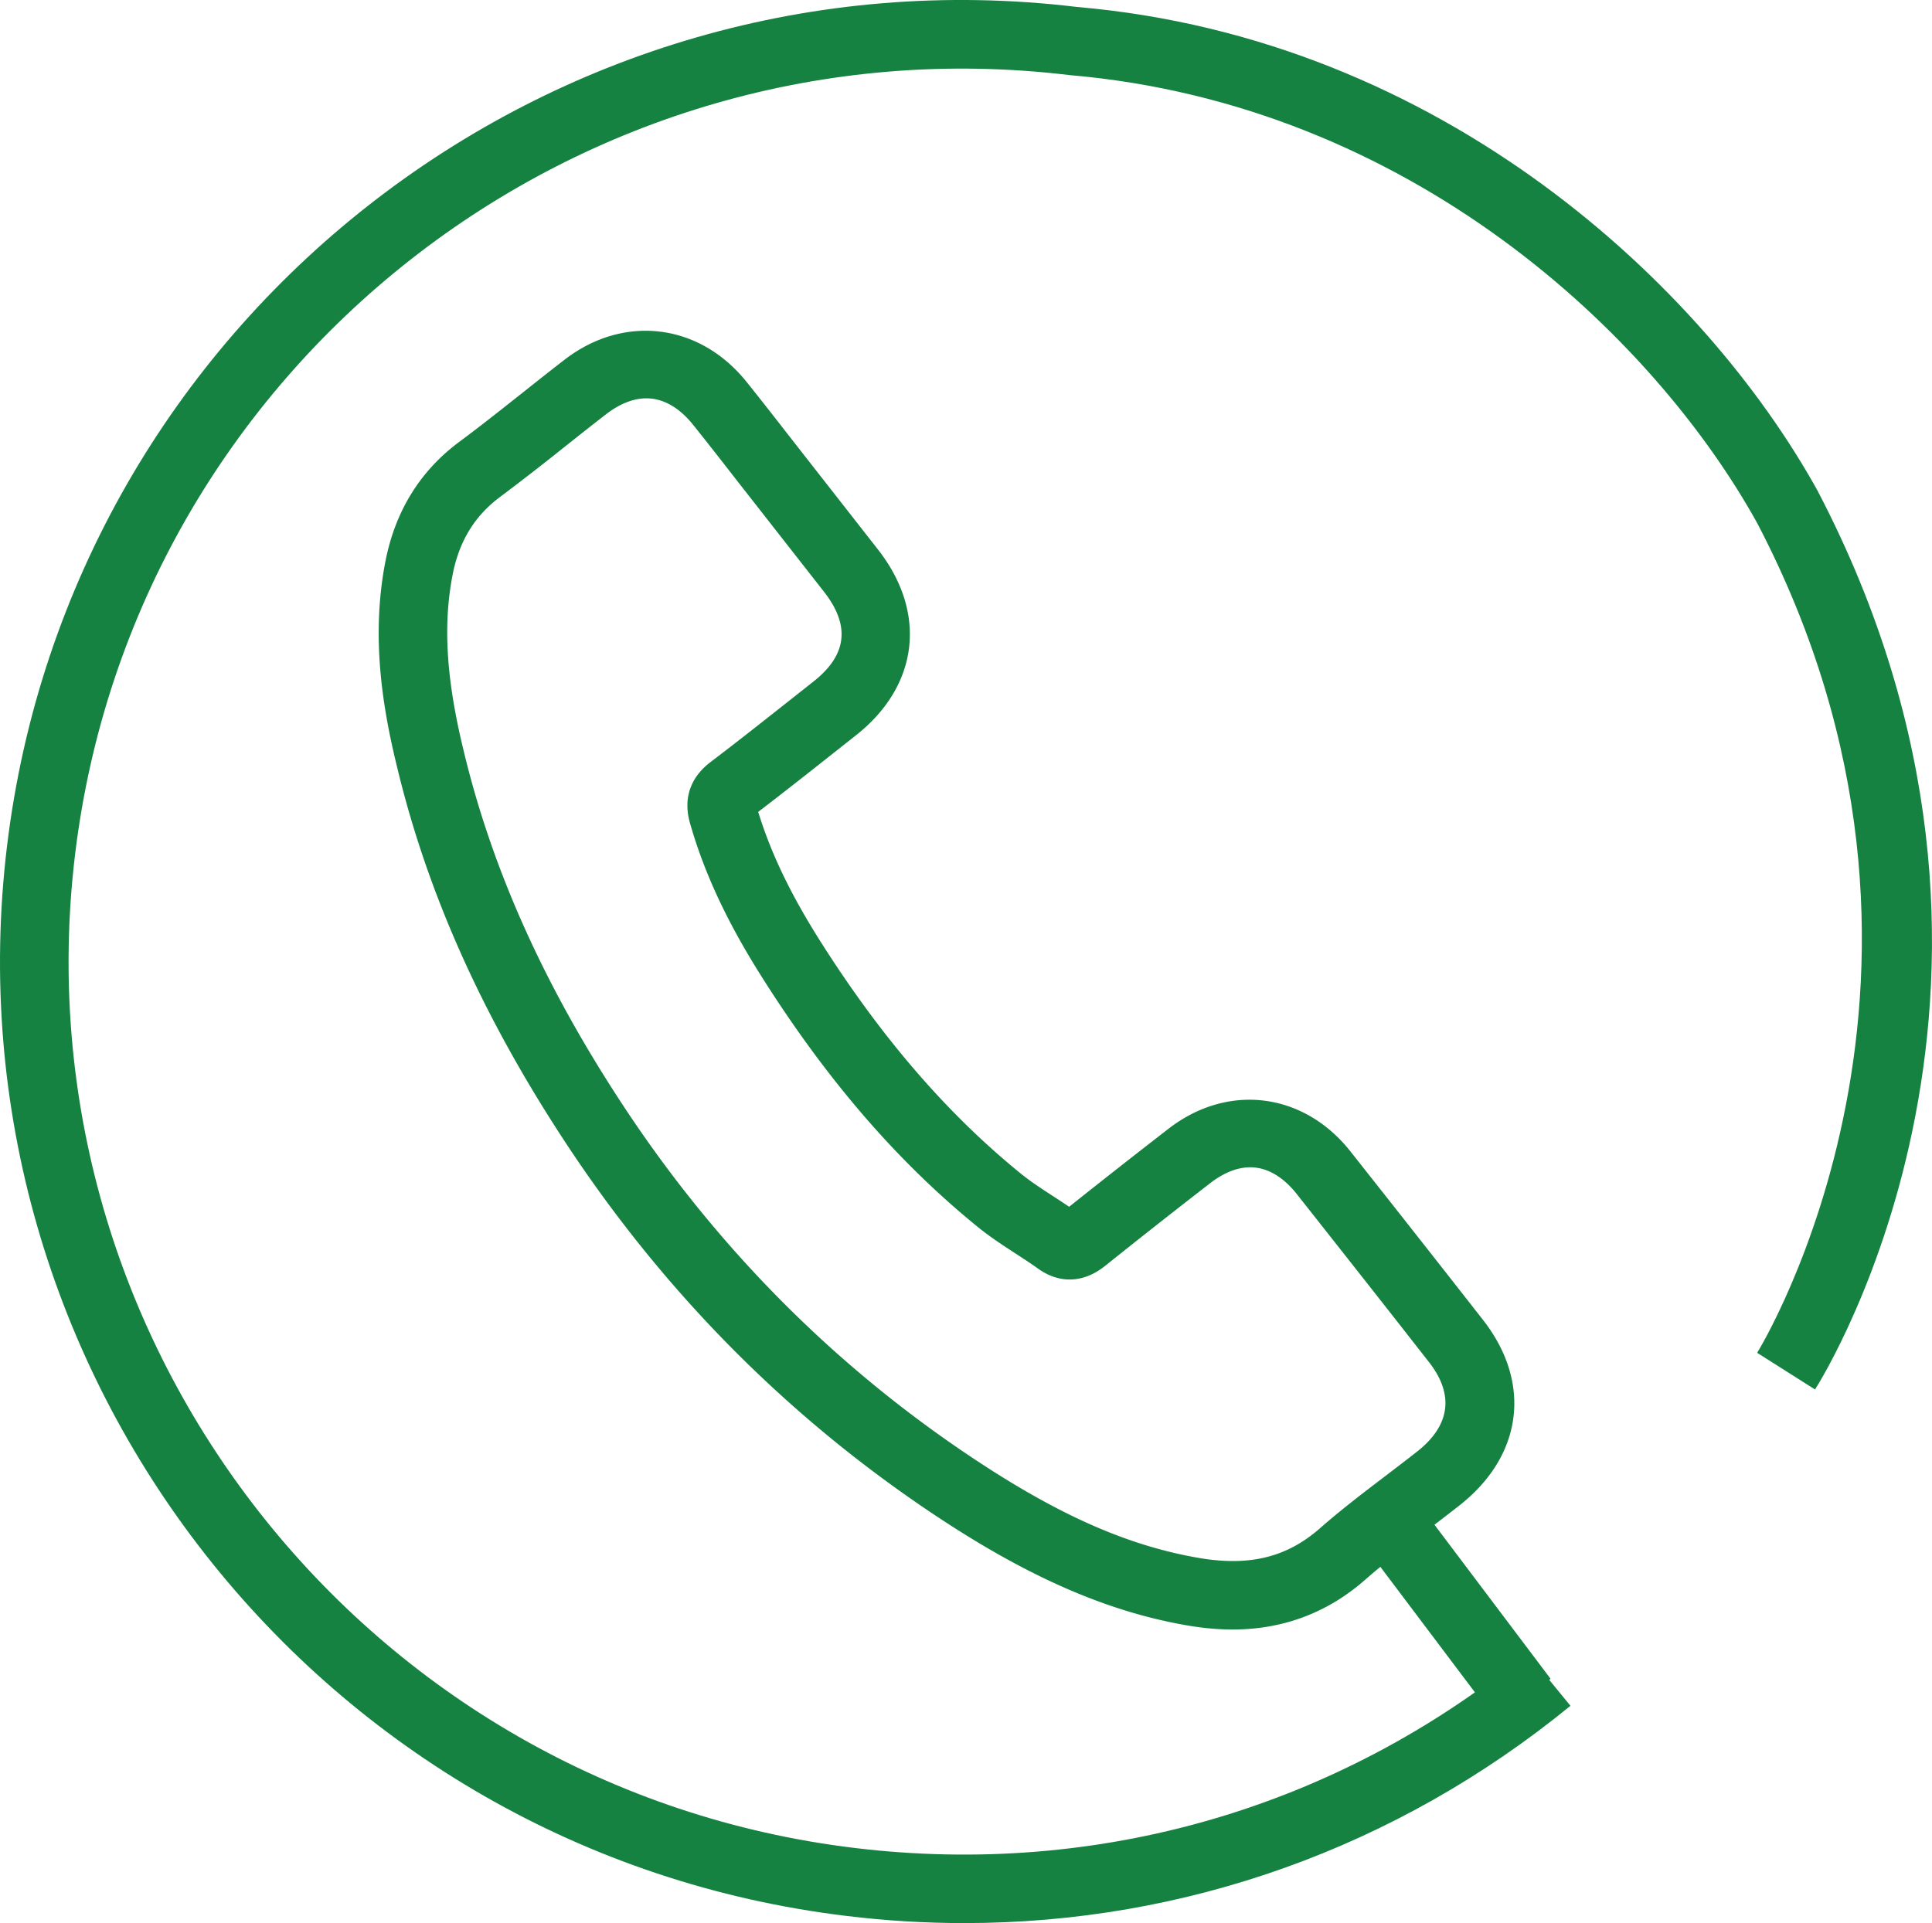 <svg xmlns="http://www.w3.org/2000/svg" width="62.009" height="61.739"><path fill="#168241" d="M30.951 61.739c-1.252 0-2.513-.075-3.778-.229C10.276 59.474-1.813 44.069.224 27.172 2.261 10.276 17.663-1.811 34.563.223 46.315 1.234 54.72 9.221 58.335 15.752c8.141 15.573.26 28.322-.08 28.856l-1.858-1.177c.076-.121 7.523-12.245.002-26.637C53.058 10.76 45.264 3.352 34.337 2.412 18.616.513 4.301 11.744 2.409 27.436.517 43.128 11.744 57.435 27.437 59.328c7.816.943 15.48-1.284 21.575-6.268l1.393 1.703c-5.577 4.56-12.373 6.976-19.454 6.976z"/><path fill="#168241" d="M39.562 52.314c-.001 0 0 0 0 0-.48 0-.989-.048-1.513-.141-2.407-.424-4.803-1.44-7.538-3.2-4.958-3.197-9.134-7.36-12.414-12.374-2.632-4.019-4.383-7.938-5.354-11.98-.432-1.771-.864-4.13-.364-6.641.321-1.592 1.116-2.868 2.363-3.794.688-.511 1.355-1.041 2.023-1.571.447-.354.894-.709 1.347-1.059 1.9-1.472 4.327-1.181 5.84.694.484.603.957 1.21 1.43 1.818l2.804 3.584c1.58 2.027 1.301 4.364-.711 5.954l-.67.53c-.822.65-1.641 1.297-2.47 1.931.408 1.328 1.04 2.642 1.98 4.131 1.968 3.111 4.085 5.565 6.473 7.501.303.243.649.469 1.015.707.172.111.343.224.512.338a287.41 287.41 0 013.173-2.492c1.905-1.486 4.339-1.192 5.846.703 1.429 1.808 2.852 3.615 4.269 5.428 1.562 2.003 1.275 4.327-.728 5.923a75.93 75.93 0 01-1.08.833c-.694.528-1.35 1.027-1.968 1.57-1.208 1.066-2.644 1.607-4.265 1.607zM20.746 12.788c-.414 0-.859.175-1.288.507-.447.345-.886.693-1.325 1.042a84.126 84.126 0 01-2.079 1.614c-.809.601-1.306 1.405-1.519 2.46-.323 1.625-.217 3.382.346 5.691.911 3.797 2.564 7.489 5.056 11.293 3.11 4.755 7.069 8.701 11.765 11.729 2.513 1.617 4.589 2.507 6.729 2.884 1.648.29 2.861.001 3.943-.952.678-.595 1.395-1.141 2.088-1.668.351-.268.701-.534 1.045-.806 1.04-.829 1.167-1.814.362-2.846-1.414-1.81-2.835-3.613-4.259-5.416-.306-.384-.813-.845-1.484-.845-.413 0-.857.177-1.286.511a259.975 259.975 0 00-3.358 2.644c-.701.568-1.488.596-2.188.081-.217-.154-.454-.308-.69-.462-.396-.258-.805-.523-1.197-.839-2.582-2.093-4.854-4.721-6.951-8.038-1.118-1.769-1.851-3.338-2.308-4.939-.281-.98.186-1.599.626-1.944.906-.688 1.784-1.383 2.665-2.08l.673-.532c1.074-.848 1.185-1.789.338-2.875l-2.805-3.584c-.466-.6-.933-1.199-1.408-1.791-.306-.381-.816-.839-1.491-.839z"/><path fill="#168241" d="M45.334 48.013l4.433 5.883-1.758 1.325-4.432-5.883z"/></svg>